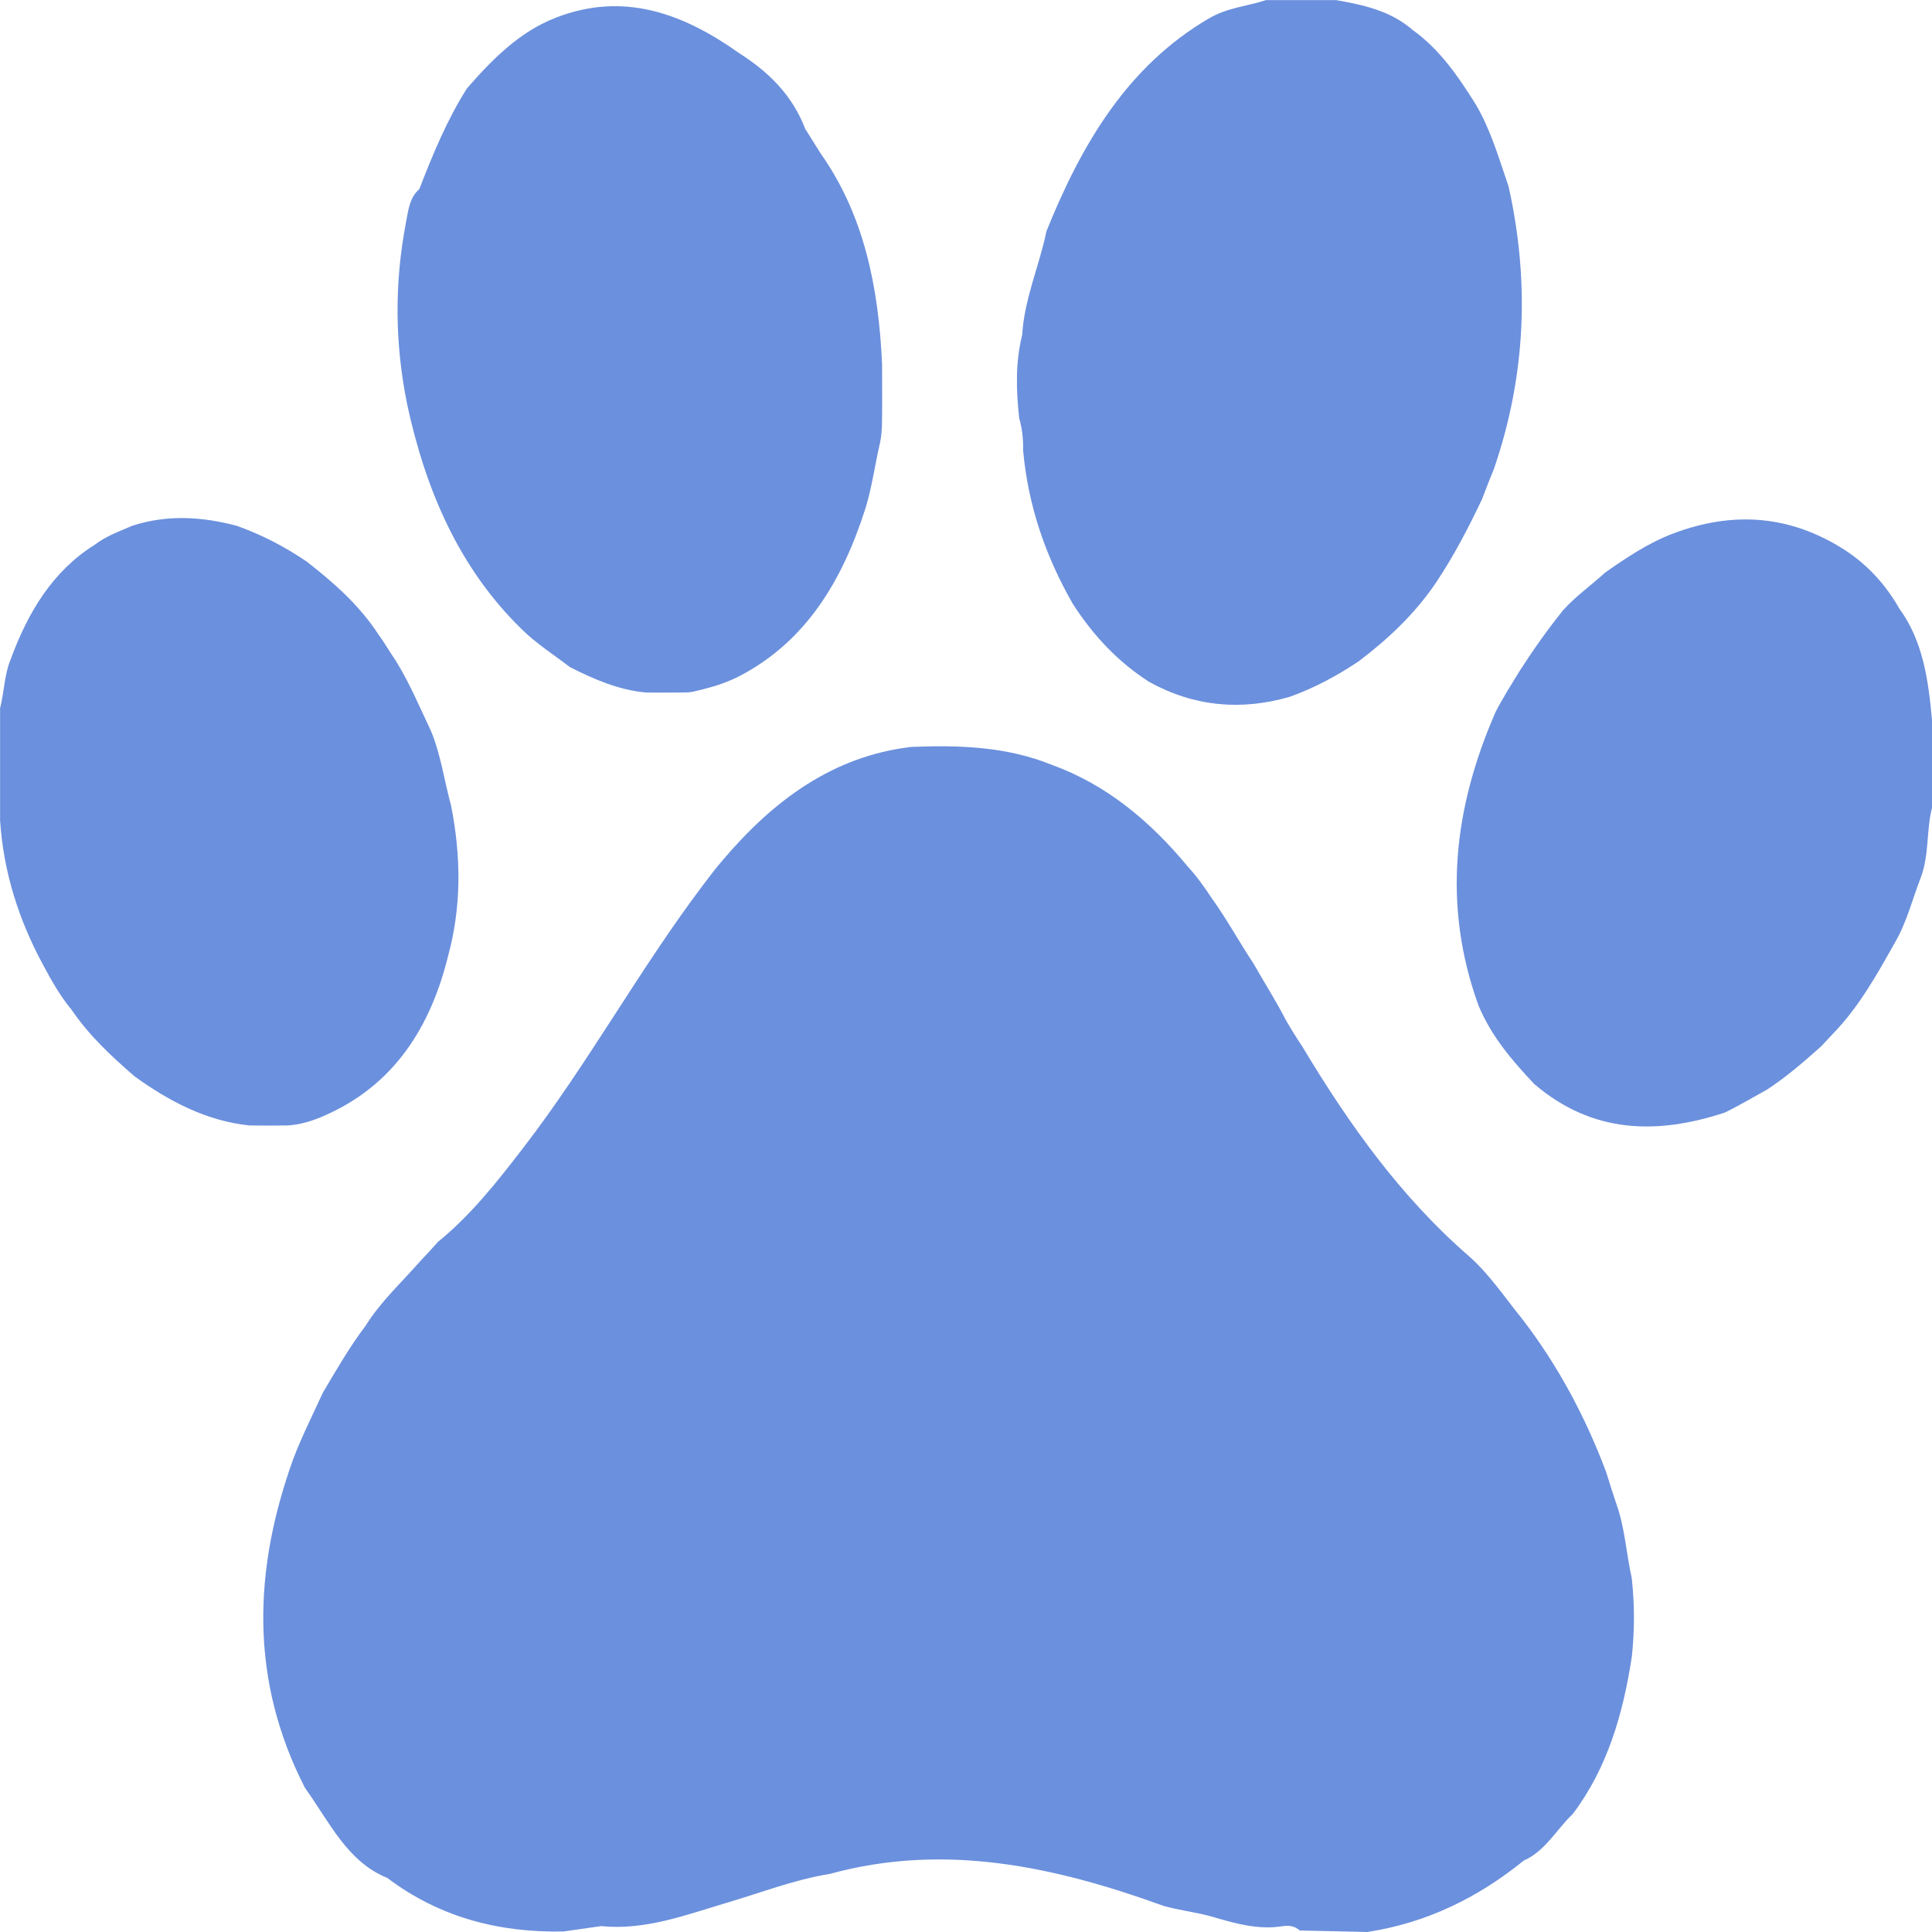 <svg xmlns="http://www.w3.org/2000/svg" fill="none" viewBox="0 0 23 23" height="23" width="23">
<path fill="#6B90DD" d="M15.076 0.001H15.906C16.231 0.059 16.553 0.126 16.82 0.359C17.136 0.585 17.359 0.907 17.568 1.242C17.747 1.545 17.844 1.885 17.959 2.219C18.215 3.365 18.163 4.491 17.78 5.596C17.731 5.71 17.688 5.828 17.643 5.943C17.482 6.284 17.307 6.617 17.1 6.929C16.846 7.307 16.526 7.606 16.176 7.872C15.916 8.046 15.644 8.192 15.352 8.296C14.775 8.462 14.217 8.414 13.681 8.118C13.313 7.883 13.014 7.567 12.77 7.186C12.449 6.625 12.239 6.022 12.18 5.361C12.183 5.23 12.169 5.102 12.133 4.977C12.097 4.645 12.087 4.314 12.169 3.987C12.194 3.556 12.373 3.167 12.458 2.752C12.879 1.707 13.427 0.785 14.389 0.221C14.613 0.089 14.848 0.075 15.076 0V0.001Z"></path>
<path fill="#6B90DD" d="M23 8.571V9.616C22.932 9.885 22.967 10.174 22.87 10.437C22.767 10.702 22.699 10.985 22.553 11.231C22.343 11.604 22.134 11.979 21.84 12.286C21.787 12.342 21.735 12.398 21.683 12.454C21.477 12.639 21.269 12.818 21.04 12.969C20.871 13.062 20.706 13.161 20.533 13.245C19.73 13.509 18.96 13.499 18.265 12.905C18.004 12.628 17.756 12.341 17.602 11.972C17.166 10.771 17.308 9.61 17.806 8.473C17.891 8.308 17.99 8.152 18.087 7.994C18.249 7.742 18.421 7.497 18.608 7.265C18.76 7.096 18.943 6.968 19.108 6.817C19.366 6.636 19.626 6.462 19.919 6.351C20.63 6.083 21.311 6.129 21.964 6.549C22.23 6.723 22.445 6.954 22.609 7.242C22.894 7.631 22.957 8.098 23 8.571Z"></path>
<path fill="#6B90DD" d="M0.001 9.754V8.43C0.051 8.24 0.05 8.036 0.126 7.852C0.333 7.287 0.629 6.797 1.128 6.485C1.265 6.38 1.422 6.325 1.575 6.259C1.991 6.124 2.407 6.15 2.823 6.261C3.115 6.366 3.391 6.508 3.652 6.686C3.97 6.934 4.274 7.2 4.504 7.551C4.579 7.653 4.641 7.764 4.713 7.868C4.877 8.133 4.998 8.422 5.132 8.705C5.249 8.988 5.289 9.296 5.37 9.591C5.489 10.193 5.496 10.791 5.333 11.386C5.105 12.311 4.617 12.986 3.772 13.319C3.643 13.366 3.511 13.401 3.373 13.399C3.238 13.4 3.103 13.4 2.967 13.398C2.463 13.345 2.021 13.116 1.605 12.816C1.33 12.579 1.064 12.332 0.853 12.022C0.717 11.859 0.612 11.672 0.511 11.483C0.222 10.948 0.039 10.376 0 9.753L0.001 9.754Z"></path>
<path fill="#6B90DD" d="M4.992 2.251C5.153 1.835 5.323 1.424 5.56 1.051C5.866 0.7 6.188 0.376 6.621 0.209C7.425 -0.102 8.131 0.158 8.803 0.635C9.143 0.852 9.43 1.126 9.586 1.534C9.647 1.631 9.708 1.729 9.769 1.826C10.291 2.566 10.46 3.429 10.501 4.336C10.501 4.491 10.501 4.646 10.502 4.8C10.499 4.954 10.508 5.108 10.479 5.261C10.416 5.526 10.382 5.801 10.3 6.061C10.026 6.918 9.593 7.632 8.816 8.042C8.633 8.139 8.439 8.192 8.242 8.236C8.209 8.242 8.175 8.244 8.142 8.244C7.99 8.244 7.838 8.247 7.686 8.244C7.366 8.214 7.073 8.088 6.785 7.942C6.591 7.793 6.385 7.663 6.208 7.488C5.471 6.768 5.069 5.845 4.847 4.813C4.701 4.094 4.694 3.375 4.832 2.654C4.86 2.51 4.873 2.355 4.992 2.251L4.992 2.251Z"></path>
<path fill="#6B90DD" d="M16.289 23C16.017 22.994 15.746 22.988 15.474 22.982C15.412 22.927 15.341 22.919 15.266 22.931C14.98 22.977 14.708 22.899 14.437 22.82C14.245 22.764 14.047 22.744 13.854 22.69C12.556 22.219 11.242 21.934 9.876 22.309C9.451 22.377 9.048 22.537 8.635 22.657C8.15 22.803 7.671 22.982 7.156 22.93C7.007 22.952 6.857 22.973 6.707 22.994C5.951 23.008 5.242 22.833 4.61 22.356C4.133 22.164 3.919 21.684 3.631 21.285C2.974 20.005 3.012 18.697 3.491 17.369C3.594 17.098 3.724 16.841 3.844 16.579C4.005 16.307 4.163 16.033 4.352 15.783C4.534 15.493 4.78 15.268 5 15.017C5.073 14.941 5.144 14.863 5.214 14.784C5.603 14.469 5.916 14.072 6.225 13.67C6.996 12.671 7.609 11.543 8.37 10.536C8.445 10.438 8.517 10.339 8.598 10.247C9.209 9.523 9.923 9.001 10.847 8.892C11.416 8.869 11.981 8.886 12.524 9.106C13.169 9.34 13.69 9.772 14.14 10.316C14.246 10.431 14.338 10.559 14.425 10.692C14.605 10.942 14.753 11.215 14.924 11.473C15.053 11.7 15.192 11.918 15.312 12.151C15.374 12.258 15.439 12.362 15.507 12.464C16.061 13.389 16.68 14.252 17.479 14.947C17.729 15.165 17.916 15.449 18.127 15.709C18.547 16.256 18.872 16.864 19.12 17.522C19.161 17.654 19.202 17.786 19.247 17.917C19.345 18.196 19.36 18.495 19.425 18.783C19.46 19.095 19.46 19.407 19.427 19.719C19.323 20.402 19.136 21.048 18.724 21.594C18.53 21.779 18.395 22.038 18.141 22.149C17.587 22.598 16.975 22.892 16.289 22.998L16.289 23Z"></path>
</svg>
